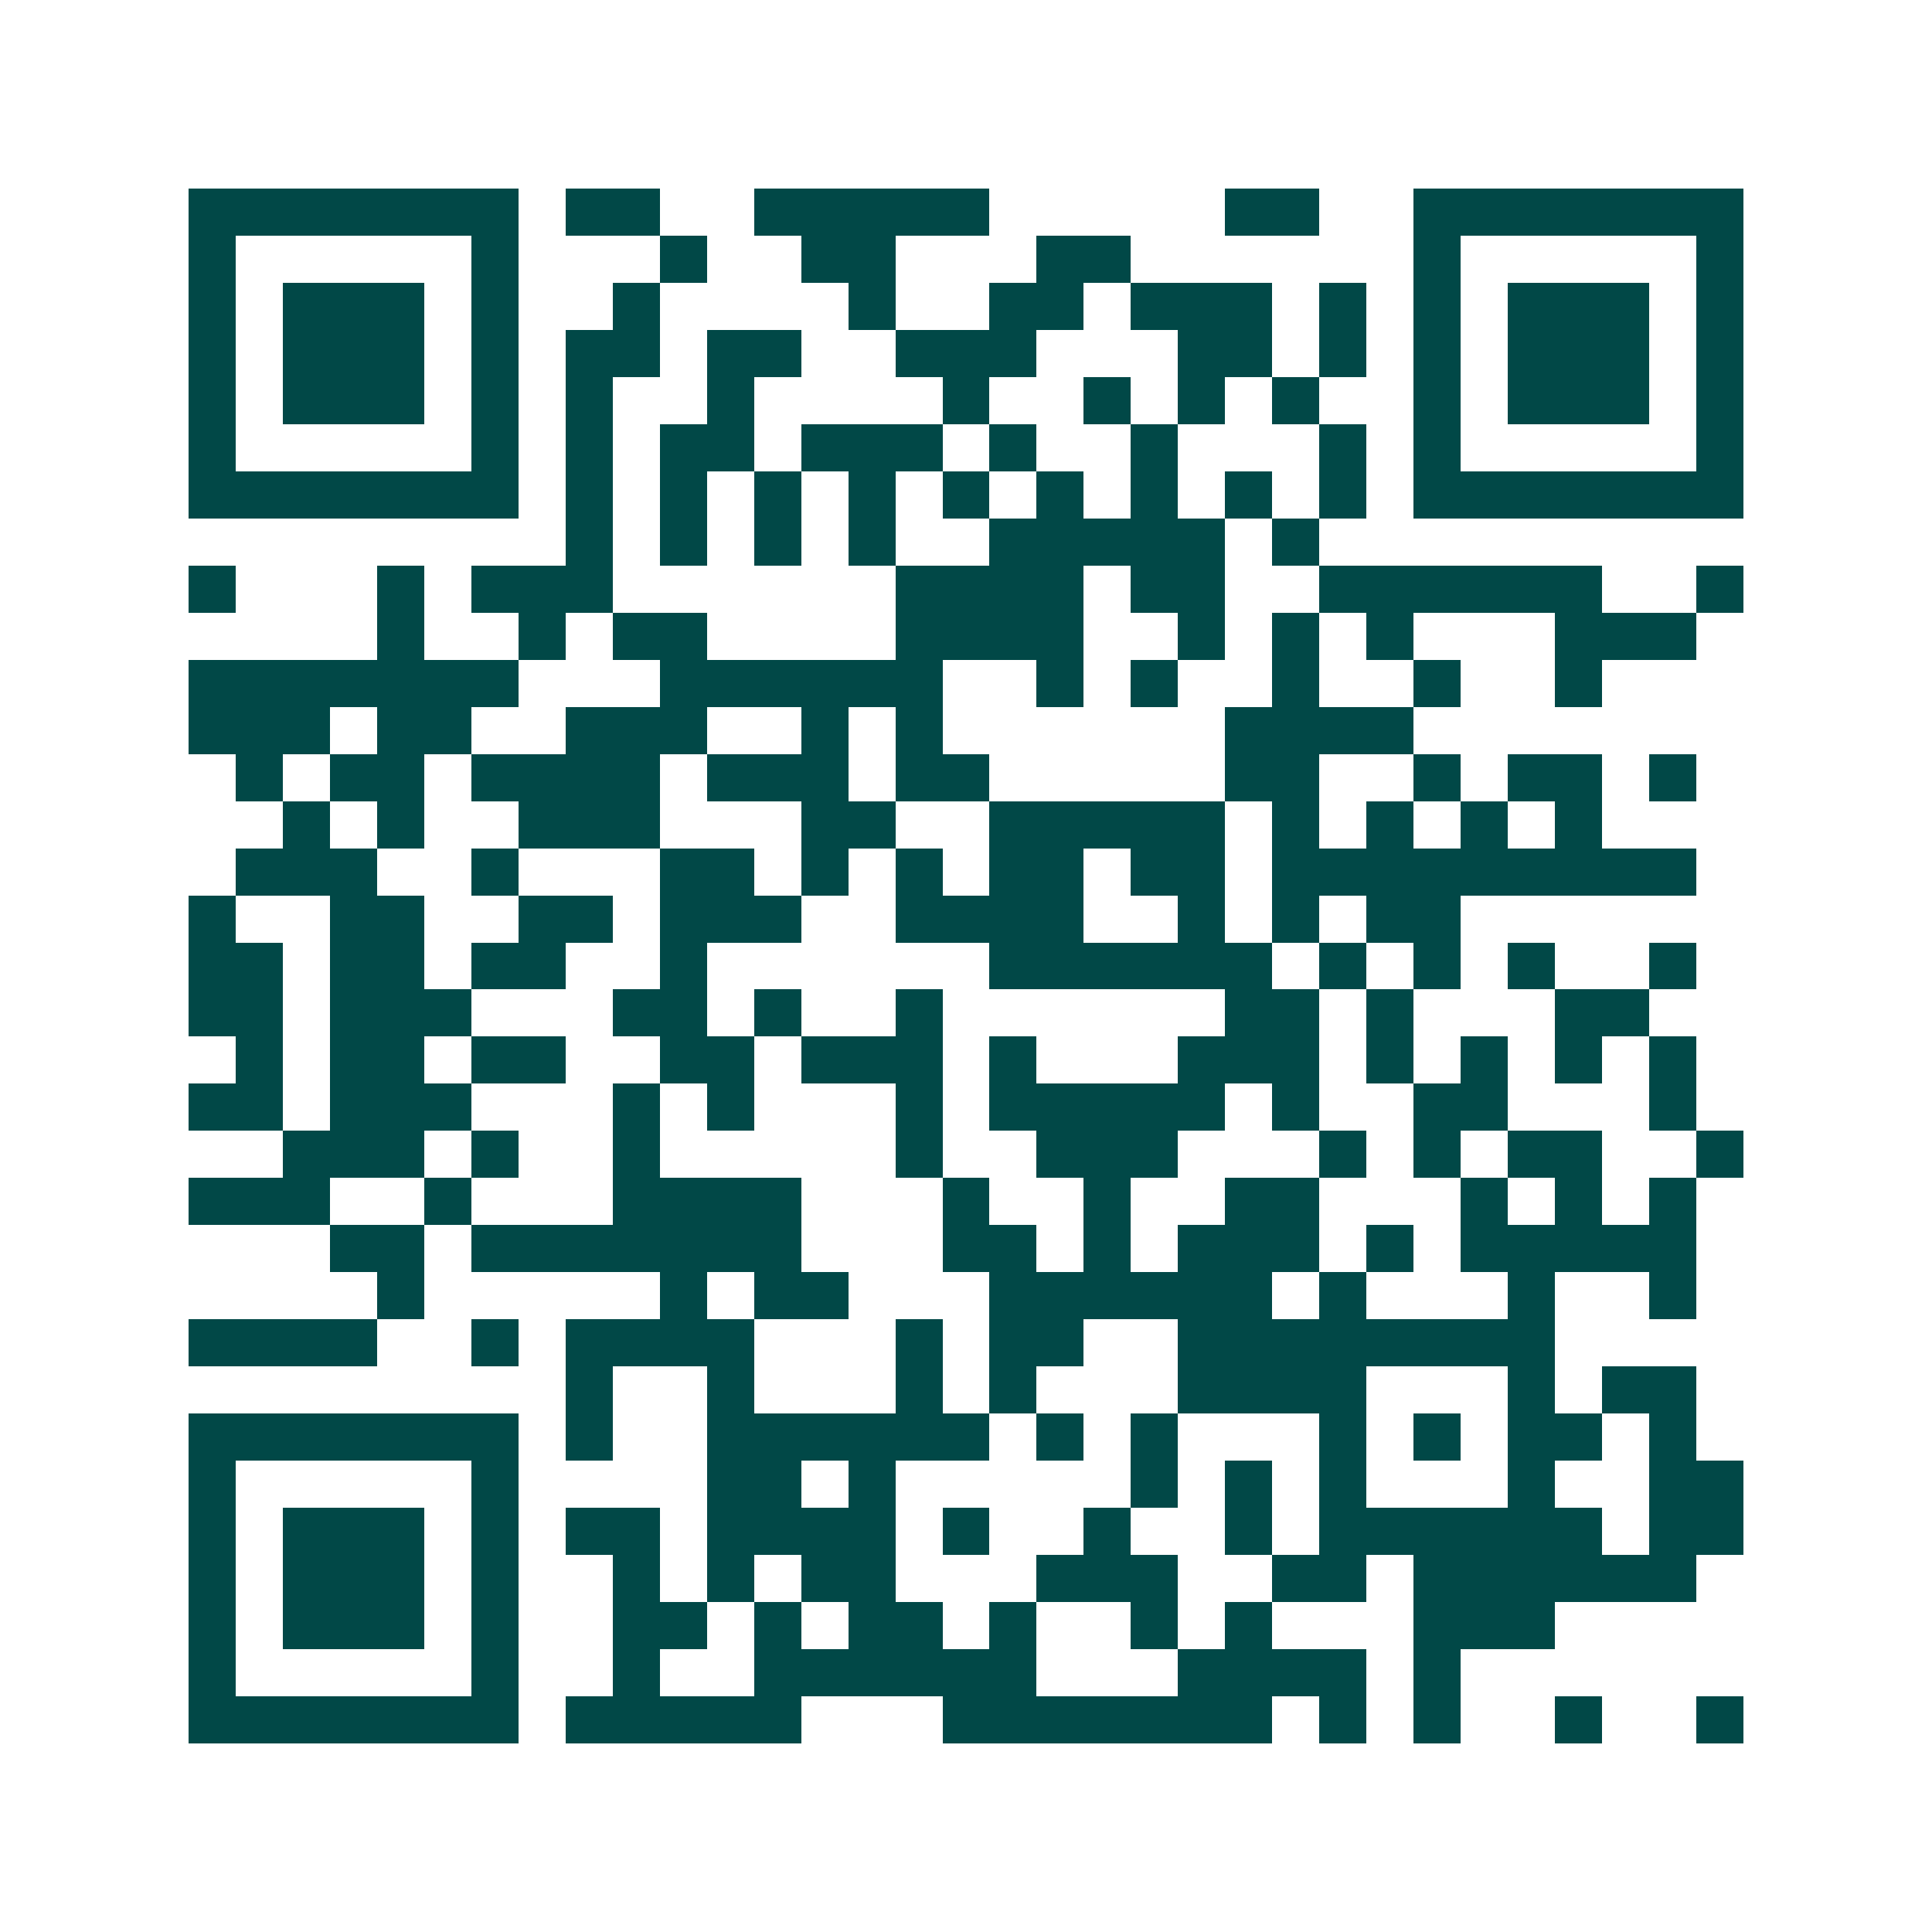 <svg xmlns="http://www.w3.org/2000/svg" width="200" height="200" viewBox="0 0 41 41" shape-rendering="crispEdges"><path fill="#ffffff" d="M0 0h41v41H0z"/><path stroke="#014847" d="M4 4.5h7m1 0h2m2 0h5m5 0h2m2 0h7M4 5.5h1m5 0h1m3 0h1m2 0h2m3 0h2m6 0h1m5 0h1M4 6.5h1m1 0h3m1 0h1m2 0h1m4 0h1m2 0h2m1 0h3m1 0h1m1 0h1m1 0h3m1 0h1M4 7.5h1m1 0h3m1 0h1m1 0h2m1 0h2m2 0h3m3 0h2m1 0h1m1 0h1m1 0h3m1 0h1M4 8.5h1m1 0h3m1 0h1m1 0h1m2 0h1m4 0h1m2 0h1m1 0h1m1 0h1m2 0h1m1 0h3m1 0h1M4 9.5h1m5 0h1m1 0h1m1 0h2m1 0h3m1 0h1m2 0h1m3 0h1m1 0h1m5 0h1M4 10.5h7m1 0h1m1 0h1m1 0h1m1 0h1m1 0h1m1 0h1m1 0h1m1 0h1m1 0h1m1 0h7M12 11.5h1m1 0h1m1 0h1m1 0h1m2 0h5m1 0h1M4 12.5h1m3 0h1m1 0h3m6 0h4m1 0h2m2 0h6m2 0h1M8 13.5h1m2 0h1m1 0h2m4 0h4m2 0h1m1 0h1m1 0h1m3 0h3M4 14.5h7m3 0h6m2 0h1m1 0h1m2 0h1m2 0h1m2 0h1M4 15.5h3m1 0h2m2 0h3m2 0h1m1 0h1m6 0h4M5 16.5h1m1 0h2m1 0h4m1 0h3m1 0h2m5 0h2m2 0h1m1 0h2m1 0h1M6 17.5h1m1 0h1m2 0h3m3 0h2m2 0h5m1 0h1m1 0h1m1 0h1m1 0h1M5 18.5h3m2 0h1m3 0h2m1 0h1m1 0h1m1 0h2m1 0h2m1 0h9M4 19.5h1m2 0h2m2 0h2m1 0h3m2 0h4m2 0h1m1 0h1m1 0h2M4 20.5h2m1 0h2m1 0h2m2 0h1m6 0h6m1 0h1m1 0h1m1 0h1m2 0h1M4 21.5h2m1 0h3m3 0h2m1 0h1m2 0h1m6 0h2m1 0h1m3 0h2M5 22.5h1m1 0h2m1 0h2m2 0h2m1 0h3m1 0h1m3 0h3m1 0h1m1 0h1m1 0h1m1 0h1M4 23.5h2m1 0h3m3 0h1m1 0h1m3 0h1m1 0h5m1 0h1m2 0h2m3 0h1M6 24.5h3m1 0h1m2 0h1m5 0h1m2 0h3m3 0h1m1 0h1m1 0h2m2 0h1M4 25.5h3m2 0h1m3 0h4m3 0h1m2 0h1m2 0h2m3 0h1m1 0h1m1 0h1M7 26.5h2m1 0h7m3 0h2m1 0h1m1 0h3m1 0h1m1 0h5M8 27.5h1m5 0h1m1 0h2m3 0h6m1 0h1m3 0h1m2 0h1M4 28.5h4m2 0h1m1 0h4m3 0h1m1 0h2m2 0h8M12 29.5h1m2 0h1m3 0h1m1 0h1m3 0h4m3 0h1m1 0h2M4 30.5h7m1 0h1m2 0h6m1 0h1m1 0h1m3 0h1m1 0h1m1 0h2m1 0h1M4 31.5h1m5 0h1m4 0h2m1 0h1m5 0h1m1 0h1m1 0h1m3 0h1m2 0h2M4 32.5h1m1 0h3m1 0h1m1 0h2m1 0h4m1 0h1m2 0h1m2 0h1m1 0h6m1 0h2M4 33.5h1m1 0h3m1 0h1m2 0h1m1 0h1m1 0h2m3 0h3m2 0h2m1 0h6M4 34.5h1m1 0h3m1 0h1m2 0h2m1 0h1m1 0h2m1 0h1m2 0h1m1 0h1m3 0h3M4 35.5h1m5 0h1m2 0h1m2 0h6m3 0h4m1 0h1M4 36.5h7m1 0h5m3 0h7m1 0h1m1 0h1m2 0h1m2 0h1"/></svg>
